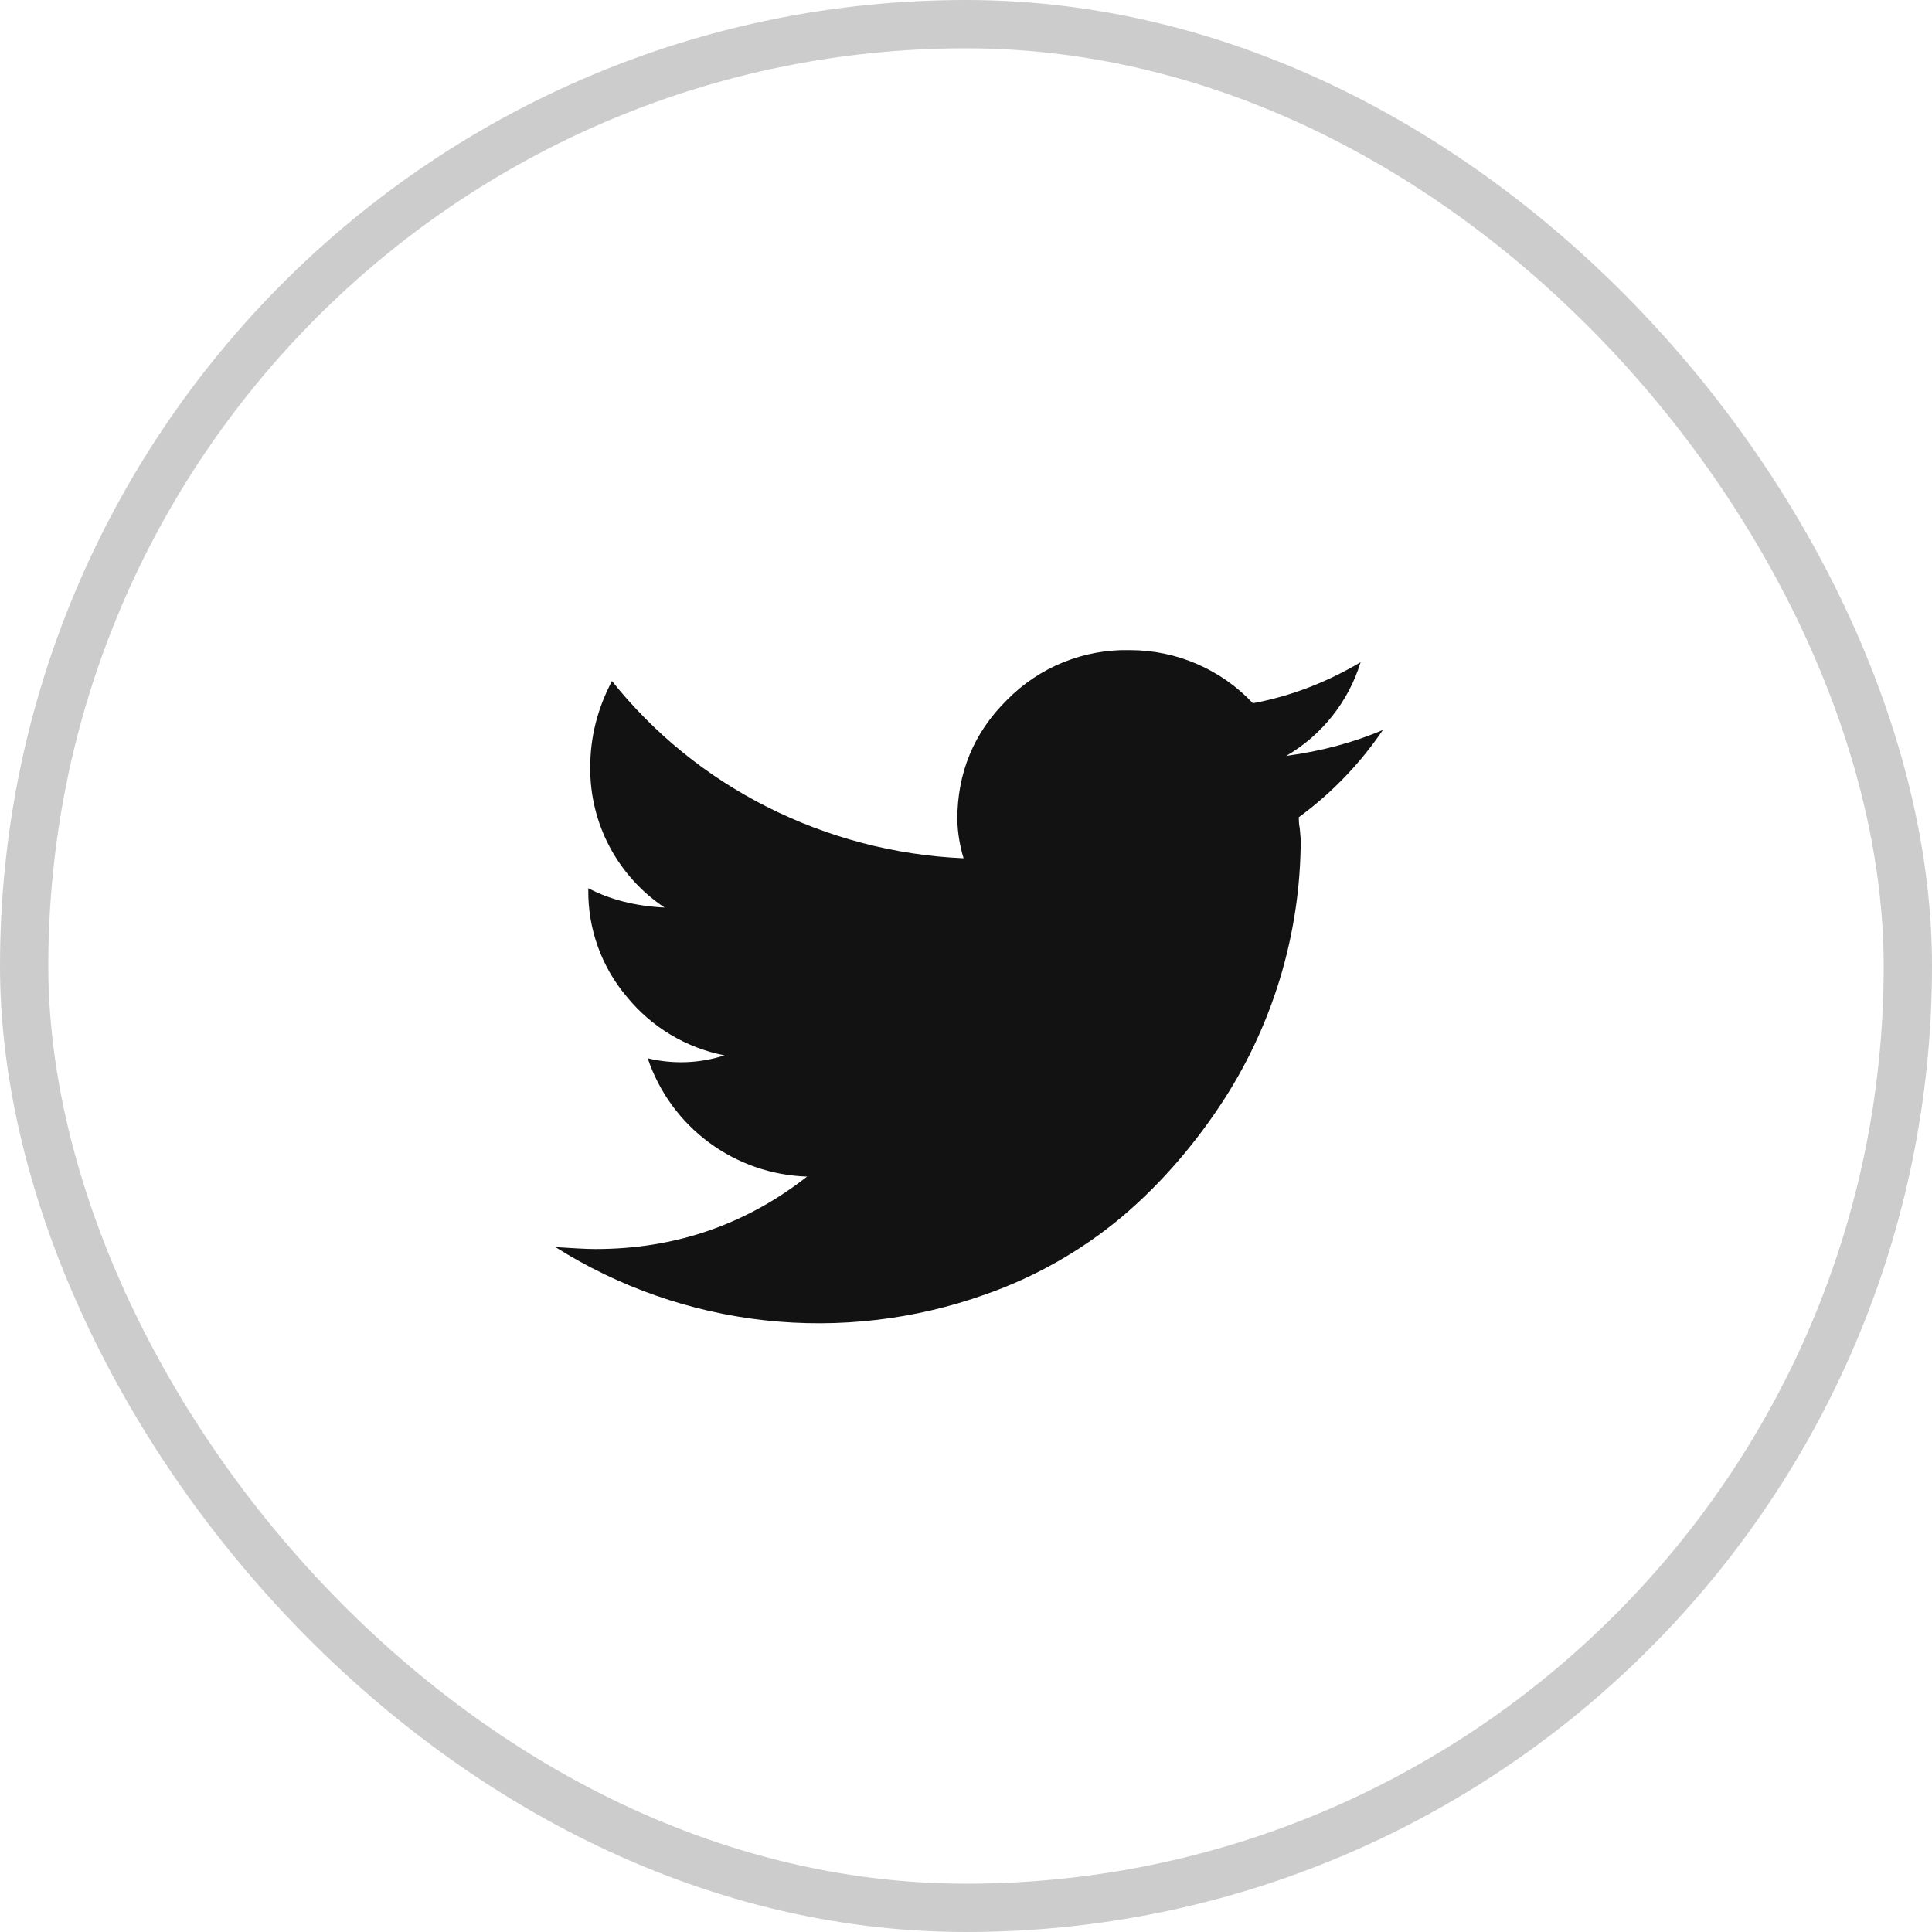 <svg width="40" height="40" viewBox="0 0 40 40" fill="none" xmlns="http://www.w3.org/2000/svg">
<rect x="0.5" y="0.5" width="39" height="39" rx="19.5" stroke="#CCCCCC"/>
<path d="M28.64 15.1C28.166 15.803 27.574 16.419 26.89 16.92C26.89 16.97 26.89 17.05 26.91 17.15L26.93 17.38C26.927 19.353 26.339 21.281 25.24 22.92C24.67 23.77 24 24.54 23.22 25.2C22.384 25.898 21.428 26.44 20.4 26.8C18.939 27.322 17.379 27.505 15.837 27.336C14.295 27.166 12.812 26.648 11.5 25.82C11.84 25.84 12.11 25.86 12.33 25.86C13.97 25.86 15.43 25.36 16.71 24.36C15.976 24.337 15.266 24.09 14.676 23.652C14.086 23.214 13.644 22.607 13.41 21.91C13.935 22.038 14.486 22.017 15 21.85C14.206 21.695 13.492 21.267 12.98 20.64C12.454 20.021 12.17 19.232 12.18 18.42V18.39C12.64 18.63 13.16 18.76 13.76 18.79C13.283 18.473 12.892 18.041 12.623 17.535C12.354 17.029 12.216 16.463 12.22 15.89C12.22 15.28 12.36 14.69 12.67 14.1C13.538 15.187 14.629 16.073 15.87 16.7C17.139 17.343 18.529 17.708 19.95 17.77C19.871 17.511 19.827 17.241 19.82 16.97C19.82 16 20.16 15.17 20.85 14.49C21.182 14.153 21.579 13.887 22.018 13.71C22.457 13.533 22.927 13.448 23.4 13.46C23.876 13.461 24.347 13.558 24.784 13.748C25.221 13.937 25.614 14.213 25.94 14.56C26.74 14.41 27.48 14.12 28.17 13.71C27.919 14.527 27.369 15.22 26.63 15.65C27.37 15.55 28.03 15.37 28.64 15.11V15.1Z" fill="#121212"/>
</svg>

